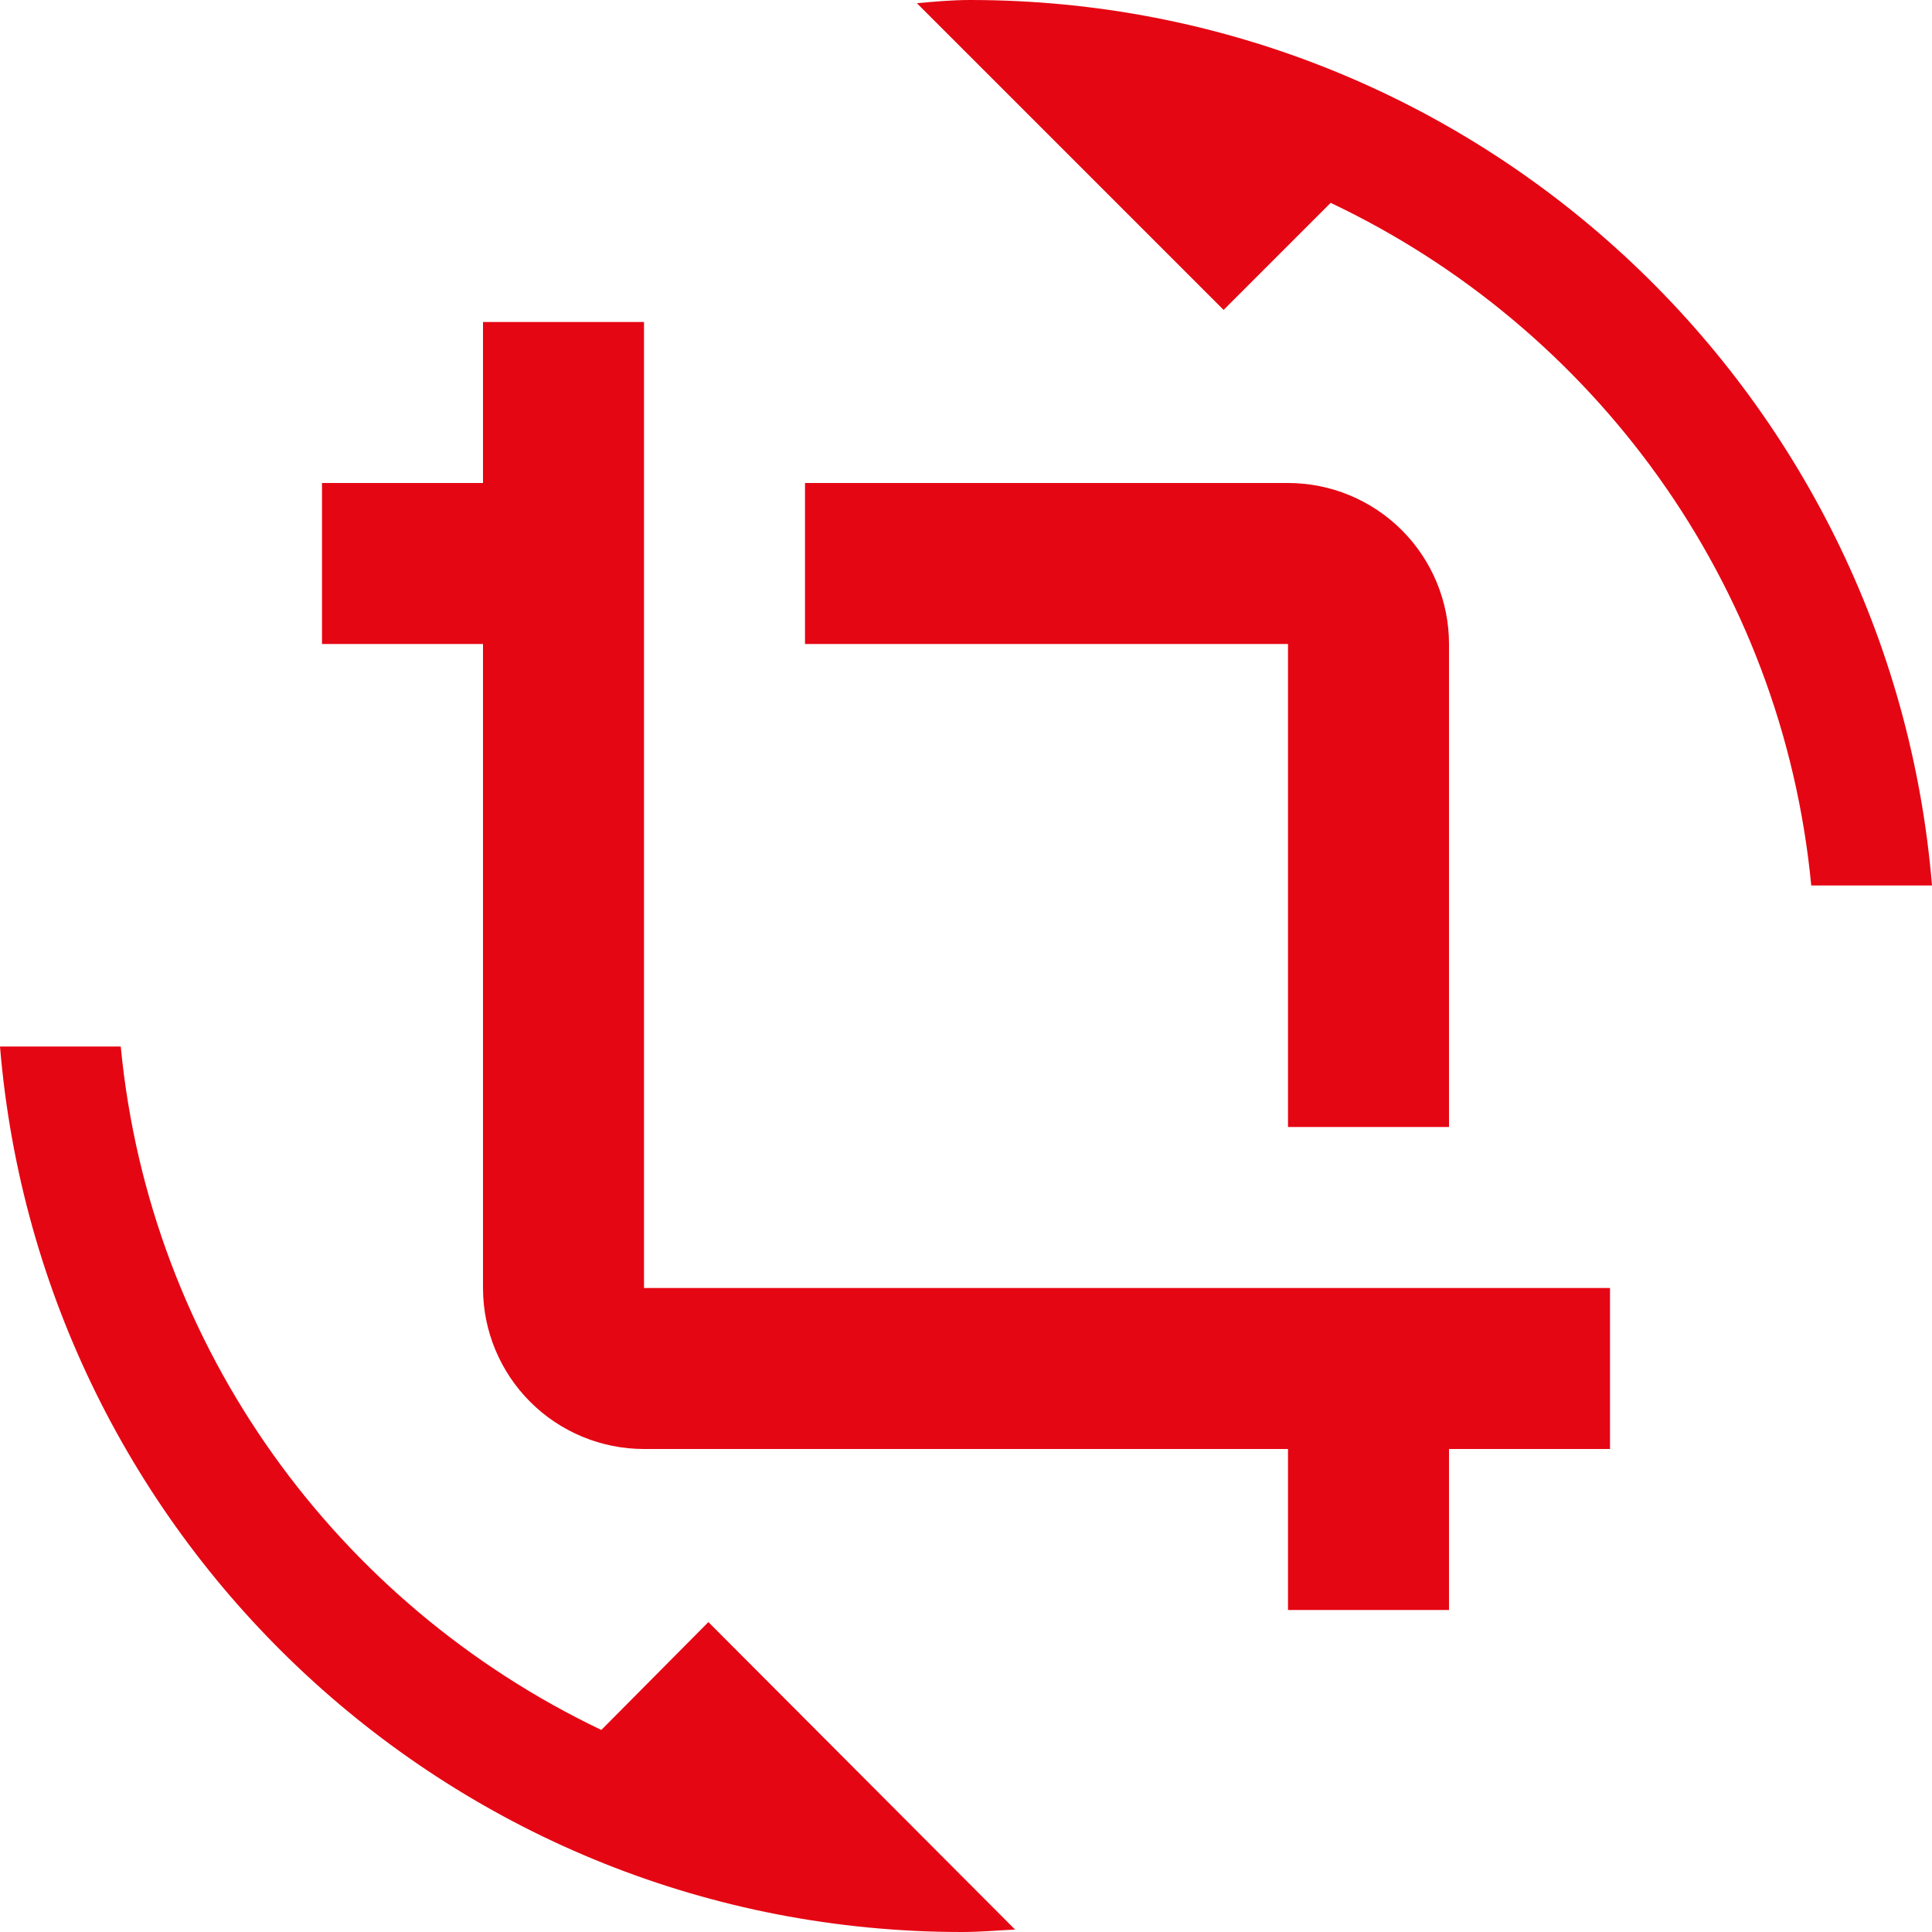 <svg width="24" height="24" viewBox="0 0 24 24" fill="none" xmlns="http://www.w3.org/2000/svg">
<g clip-path="url(#clip0_990_744)">
<path d="M7.47 21.49C4.2 19.93 1.86 16.76 1.5 13H0C0.51 19.16 5.66 24 11.95 24C12.18 24 12.39 23.98 12.61 23.97L8.8 20.15L7.47 21.49ZM12.05 0C11.82 0 11.61 0.02 11.39 0.04L15.2 3.85L16.53 2.52C19.8 4.07 22.14 7.24 22.5 11H24C23.49 4.84 18.34 0 12.05 0ZM16 14H18V8C18 7.47 17.789 6.961 17.414 6.586C17.039 6.211 16.53 6 16 6H10V8H16V14ZM8 16V4H6V6H4V8H6V16C6 16.53 6.211 17.039 6.586 17.414C6.961 17.789 7.47 18 8 18H16V20H18V18H20V16H8Z" fill="#E50613"/>
</g>
<defs>
<clipPath id="clip0_990_744">
<rect width="24" height="24" fill="white"/>
</clipPath>
</defs>
</svg>
